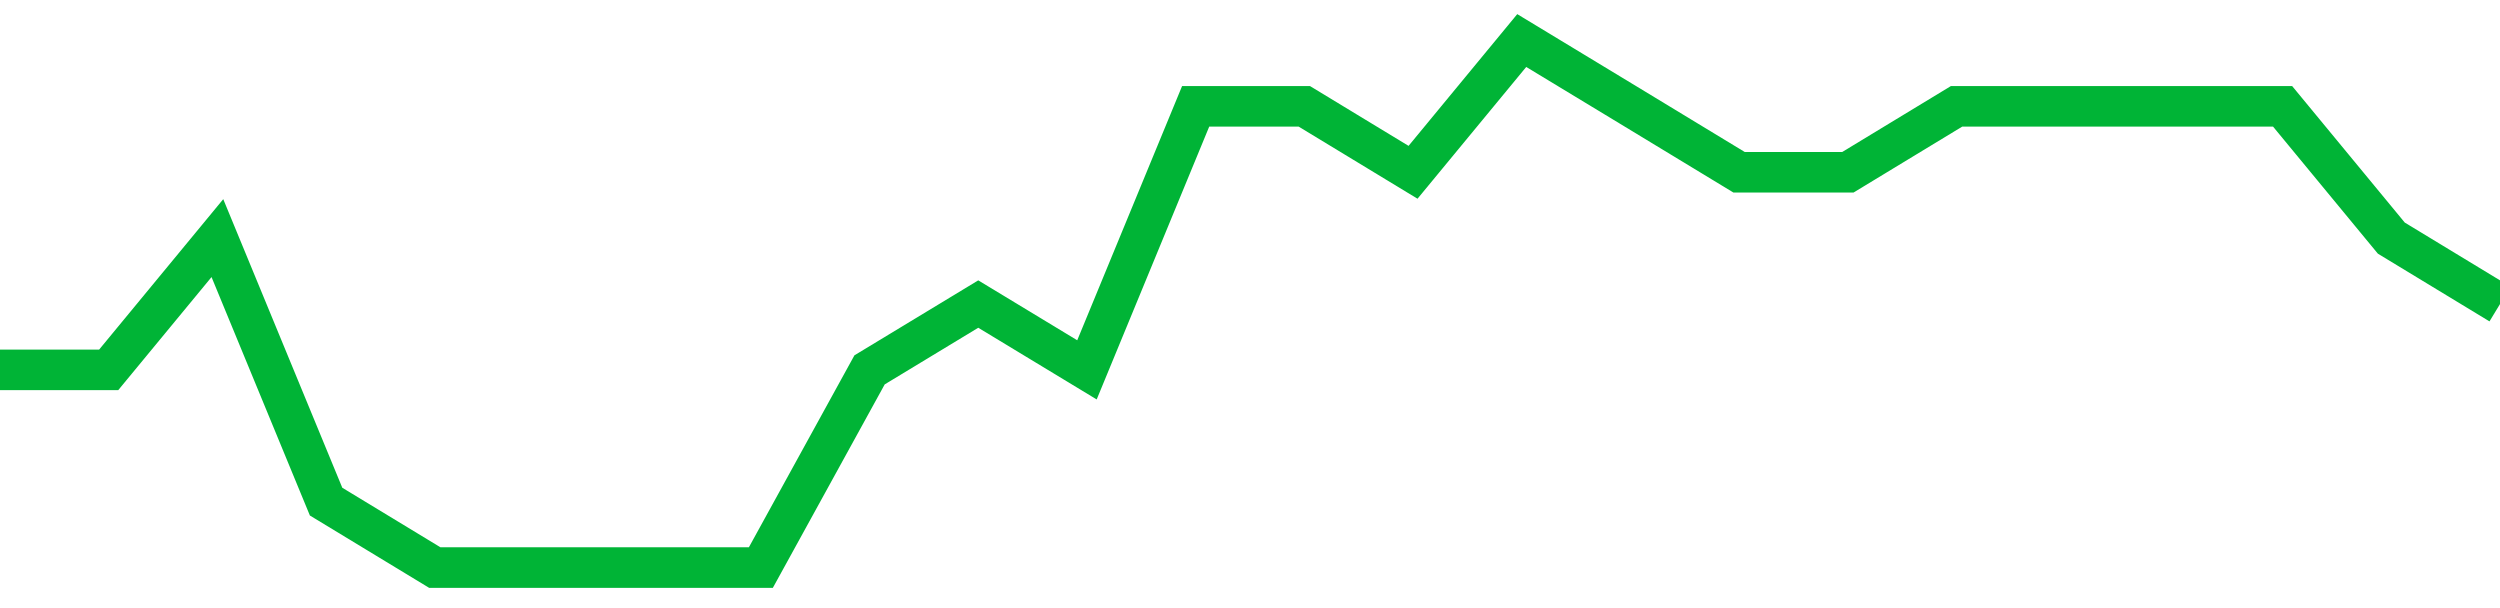 <!-- Generated with https://github.com/jxxe/sparkline/ --><svg viewBox="0 0 185 45" class="sparkline" xmlns="http://www.w3.org/2000/svg"><path class="sparkline--fill" d="M 0 27.37 L 0 27.37 L 8.043 27.37 L 16.087 17.62 L 24.13 37.12 L 32.174 42 L 40.217 42 L 48.261 42 L 56.304 42 L 64.348 27.37 L 72.391 22.5 L 80.435 27.37 L 88.478 7.87 L 96.522 7.87 L 104.565 12.75 L 112.609 3 L 120.652 7.87 L 128.696 12.75 L 136.739 12.75 L 144.783 7.87 L 152.826 7.87 L 160.87 7.87 L 168.913 7.87 L 176.957 17.62 L 185 22.5 V 45 L 0 45 Z" stroke="none" fill="none" ></path><path class="sparkline--line" d="M 0 27.37 L 0 27.37 L 8.043 27.37 L 16.087 17.62 L 24.13 37.12 L 32.174 42 L 40.217 42 L 48.261 42 L 56.304 42 L 64.348 27.37 L 72.391 22.5 L 80.435 27.37 L 88.478 7.87 L 96.522 7.87 L 104.565 12.75 L 112.609 3 L 120.652 7.87 L 128.696 12.75 L 136.739 12.75 L 144.783 7.87 L 152.826 7.87 L 160.87 7.87 L 168.913 7.87 L 176.957 17.62 L 185 22.5" fill="none" stroke-width="3" stroke="#00B436" ></path></svg>